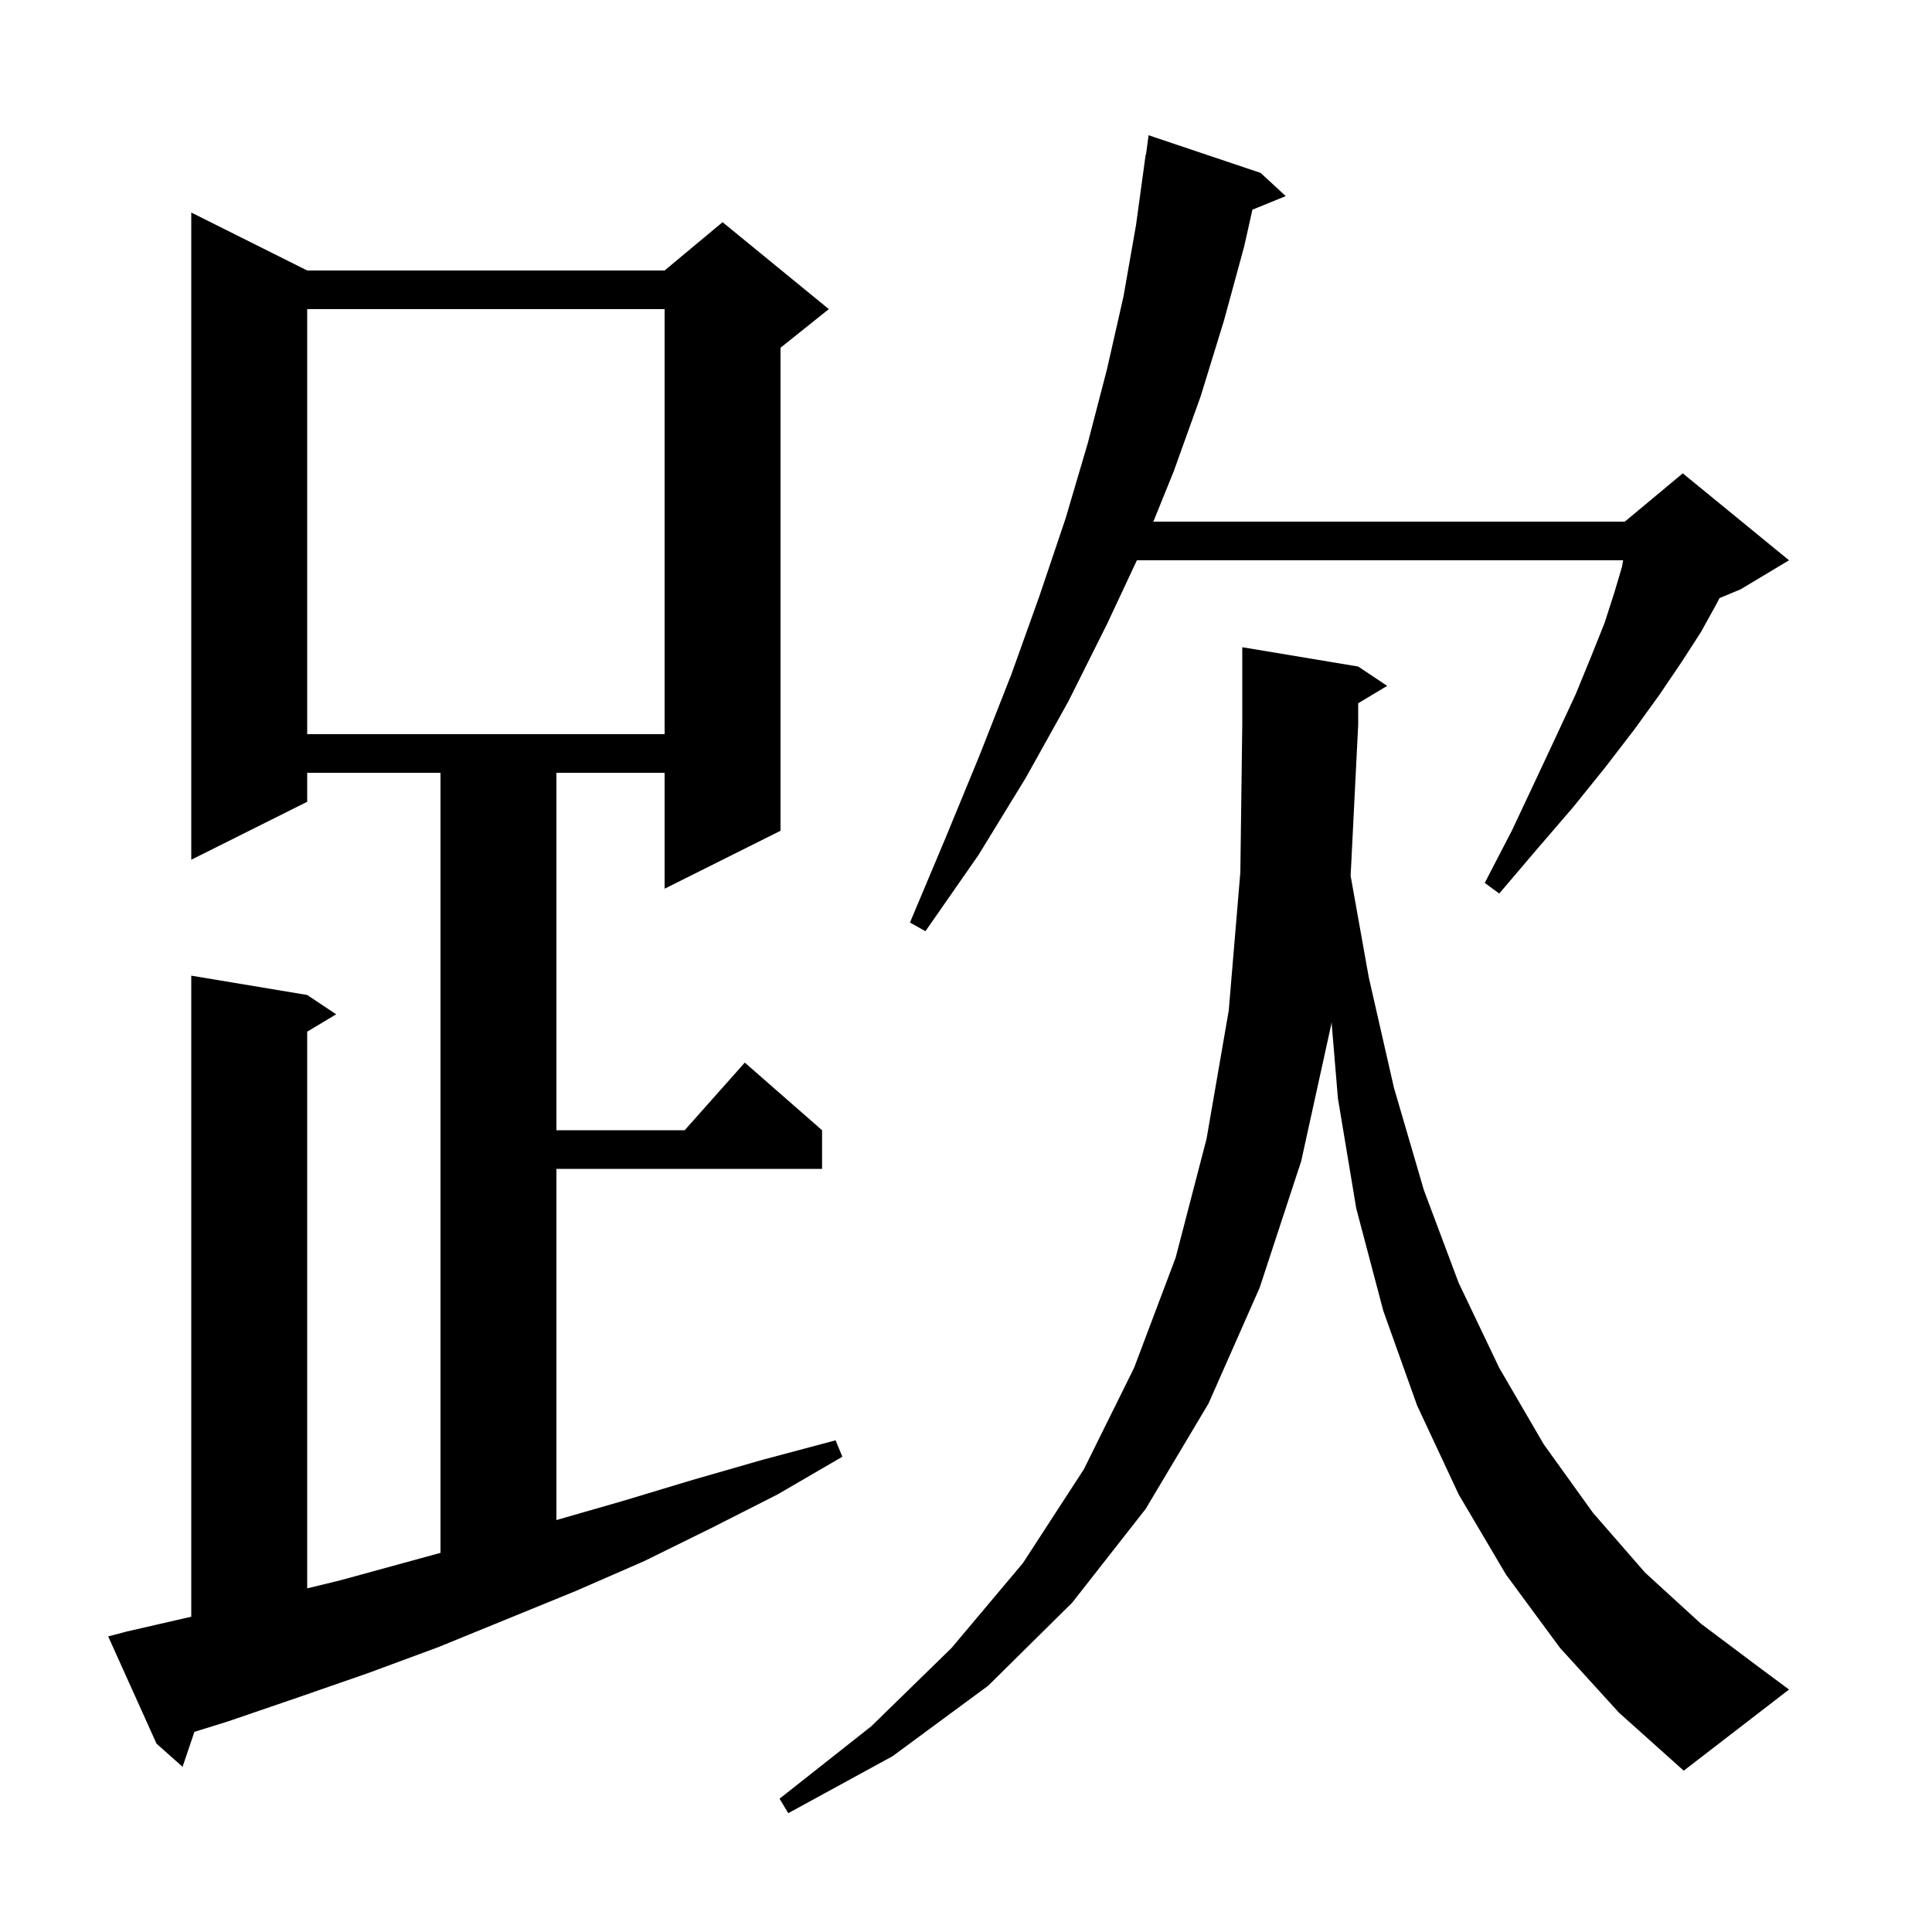 <svg xmlns="http://www.w3.org/2000/svg" xmlns:xlink="http://www.w3.org/1999/xlink" version="1.1" baseProfile="full" viewBox="0 0 200 200" width="200" height="200"><g fill="currentColor"><path d="M 161.5 170.6 L 155.9 163.0 L 151.0 154.7 L 146.7 145.5 L 143.2 135.7 L 140.4 125.1 L 138.5 113.7 L 137.841 105.791 L 137.8 106.1 L 134.7 120.2 L 130.4 133.3 L 125.1 145.3 L 118.6 156.2 L 111.0 165.9 L 102.3 174.5 L 92.4 181.8 L 81.6 187.7 L 80.7 186.2 L 90.2 178.7 L 98.5 170.6 L 105.9 161.8 L 112.2 152.1 L 117.4 141.6 L 121.7 130.2 L 124.9 117.9 L 127.2 104.6 L 128.4 90.3 L 128.6 75.0 L 128.6 67.0 L 140.6 69.0 L 143.6 71.0 L 140.6 72.8 L 140.6 75.0 L 139.817 90.67 L 141.7 101.2 L 144.3 112.6 L 147.4 123.2 L 151.0 132.8 L 155.2 141.6 L 159.8 149.5 L 164.9 156.6 L 170.3 162.8 L 176.1 168.1 L 182.1 172.6 L 185.2 174.9 L 174.3 183.3 L 167.6 177.3 Z M 13.1 168.9 L 19.8 167.361 L 19.8 101.0 L 31.8 103.0 L 34.8 105.0 L 31.8 106.8 L 31.8 164.427 L 35.2 163.6 L 45.6 160.751 L 45.6 80.0 L 31.8 80.0 L 31.8 83.0 L 19.8 89.0 L 19.8 22.0 L 31.8 28.0 L 68.8 28.0 L 74.8 23.0 L 85.8 32.0 L 80.8 36.0 L 80.8 86.0 L 68.8 92.0 L 68.8 80.0 L 57.6 80.0 L 57.6 117.0 L 70.878 117.0 L 77.1 110.0 L 85.1 117.0 L 85.1 121.0 L 57.6 121.0 L 57.6 157.356 L 64.4 155.4 L 71.7 153.2 L 79.0 151.1 L 86.5 149.1 L 87.2 150.8 L 80.5 154.7 L 73.6 158.2 L 66.7 161.6 L 59.6 164.7 L 45.4 170.5 L 38.1 173.2 L 30.9 175.7 L 23.6 178.2 L 20.124 179.28 L 18.9 182.9 L 16.2 180.5 L 11.2 169.4 Z M 130.5 17.9 L 133.1 20.3 L 129.649 21.706 L 128.8 25.5 L 126.7 33.2 L 124.3 41.0 L 121.5 48.8 L 119.394 54.0 L 168.2 54.0 L 174.2 49.0 L 185.2 58.0 L 180.2 61.0 L 178.003 61.915 L 177.7 62.5 L 176.1 65.4 L 174.1 68.5 L 171.8 71.9 L 169.2 75.5 L 166.2 79.4 L 162.9 83.5 L 159.2 87.8 L 155.2 92.5 L 153.7 91.4 L 156.5 86.0 L 158.9 80.9 L 161.1 76.2 L 163.1 71.9 L 164.7 68.0 L 166.1 64.5 L 167.1 61.4 L 167.9 58.7 L 168.027 58.0 L 117.691 58.0 L 114.6 64.6 L 110.6 72.6 L 106.2 80.5 L 101.3 88.5 L 95.8 96.4 L 94.2 95.5 L 97.9 86.7 L 101.4 78.2 L 104.7 69.8 L 107.6 61.7 L 110.3 53.7 L 112.6 45.9 L 114.6 38.2 L 116.3 30.7 L 117.6 23.3 L 118.6 16.0 L 118.633 16.005 L 118.9 14.0 Z M 31.8 32.0 L 31.8 76.0 L 68.8 76.0 L 68.8 32.0 Z "/></g></svg>